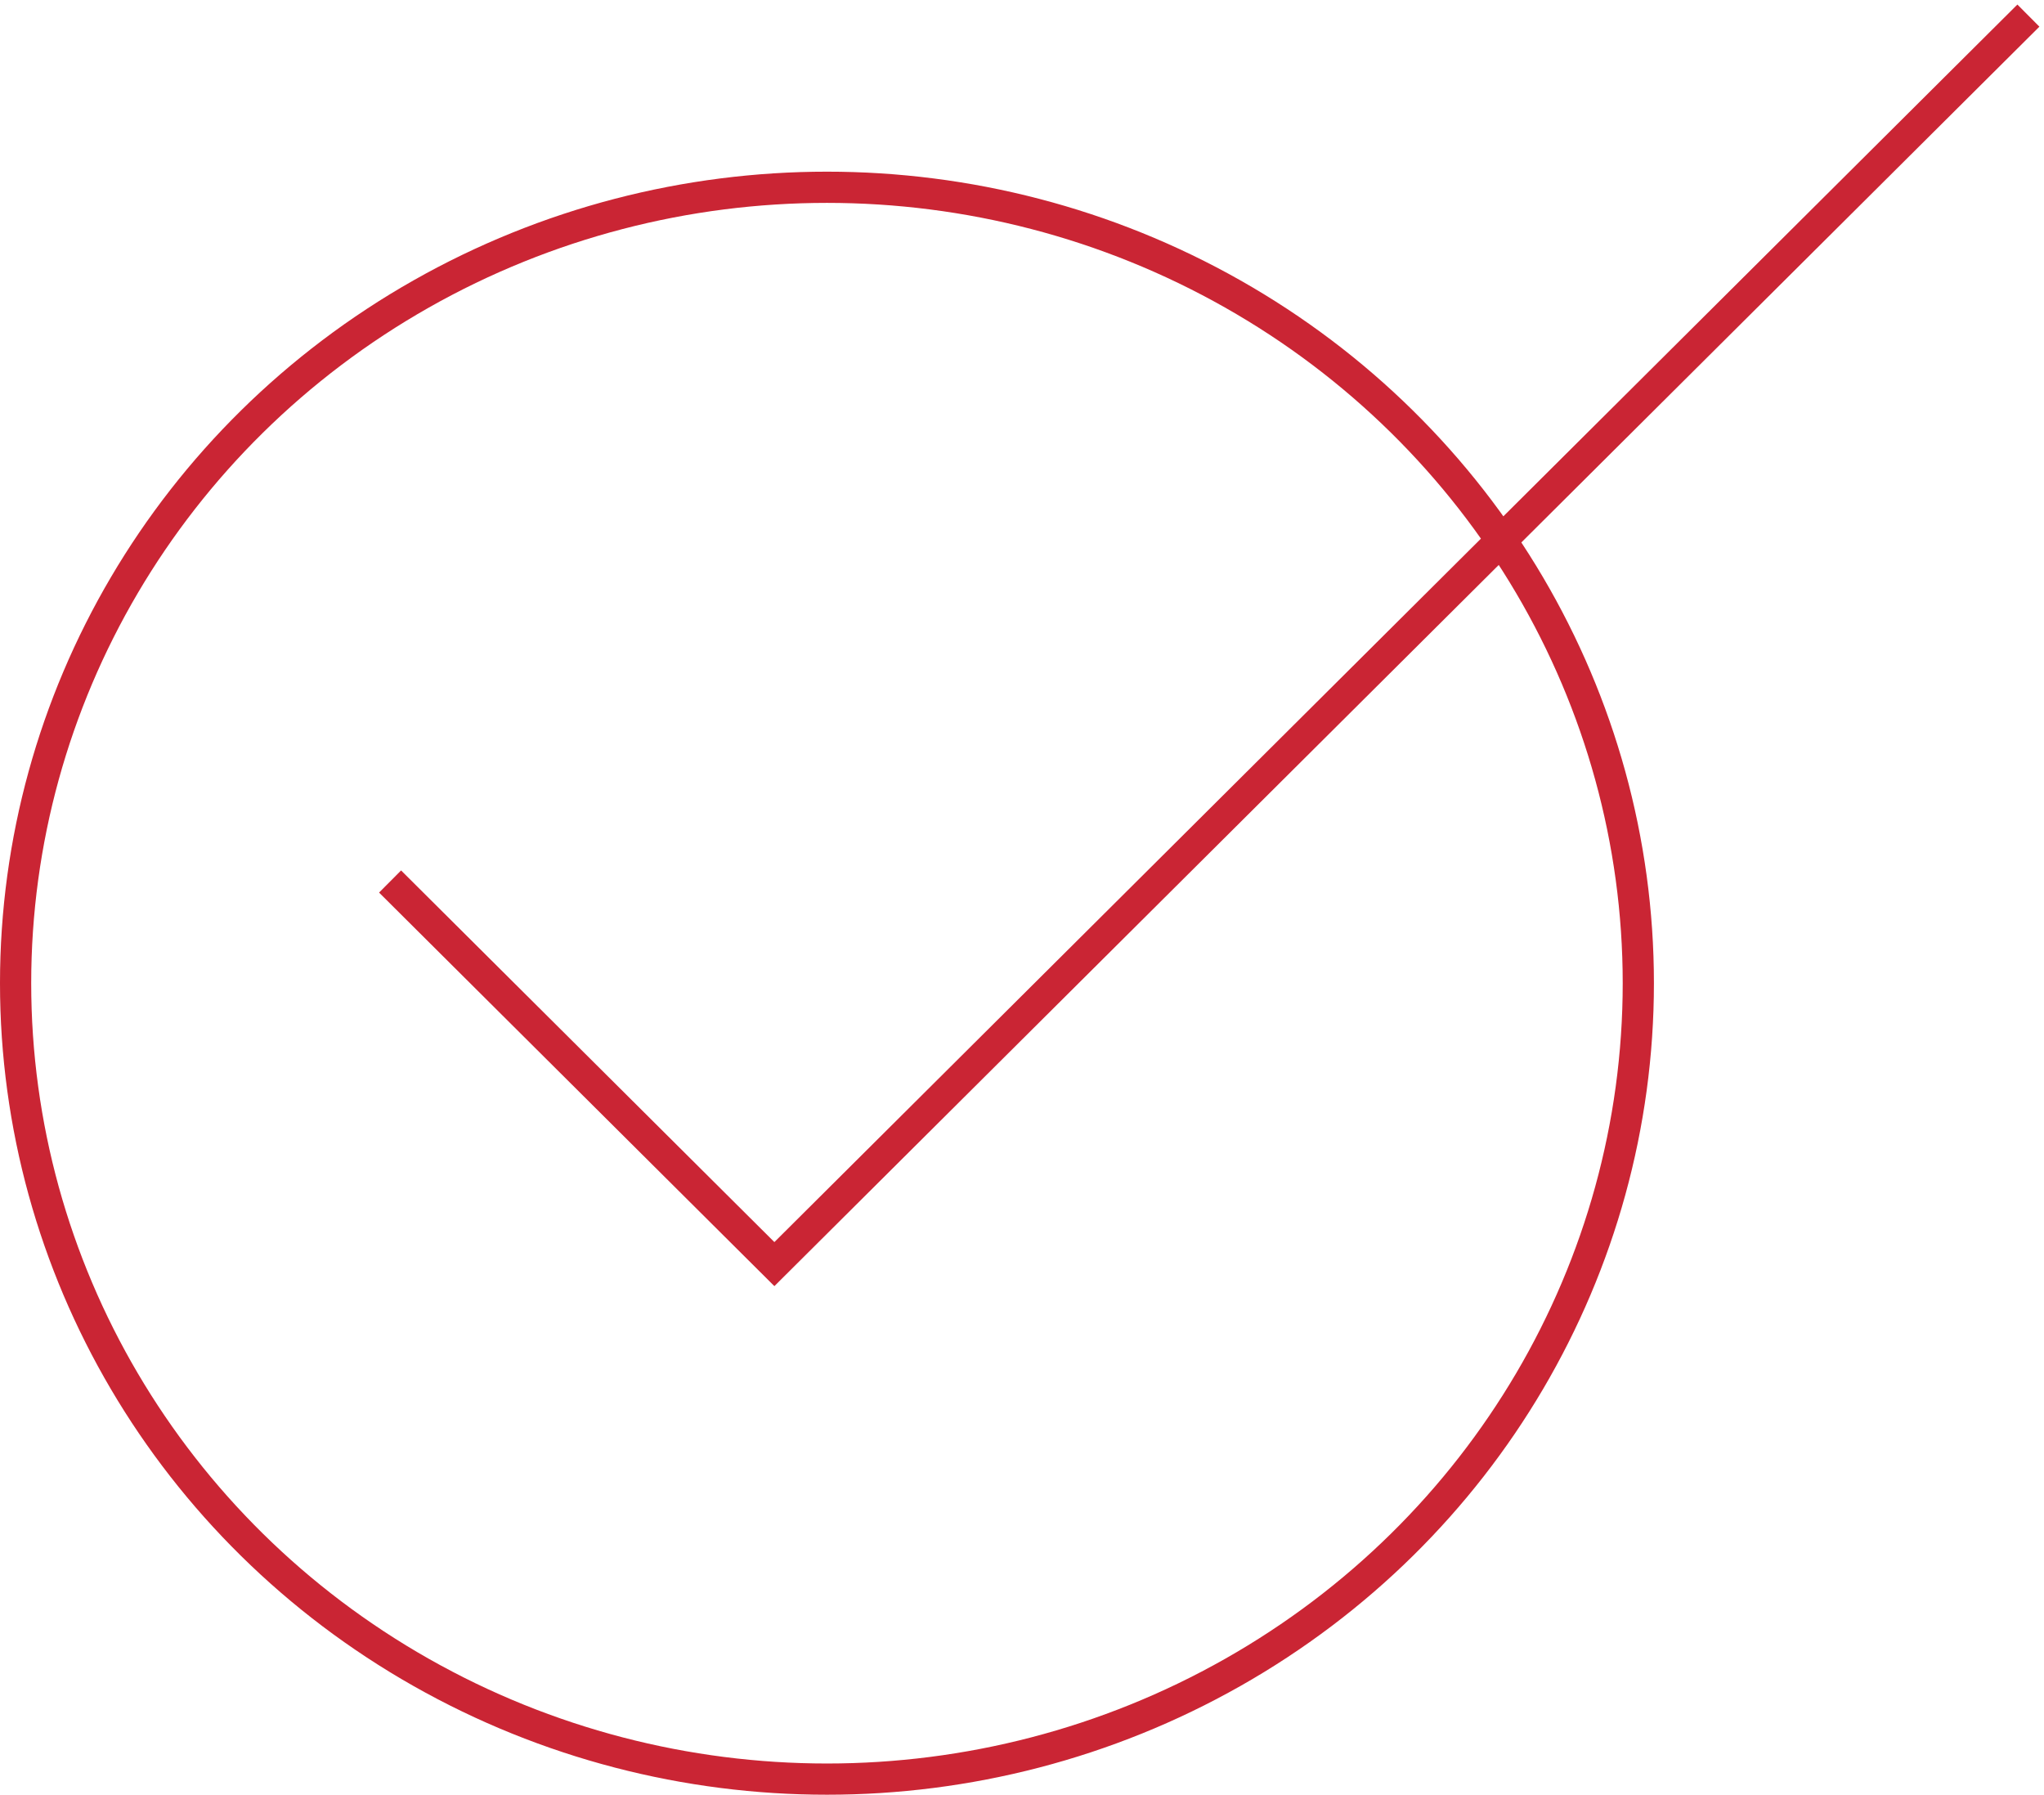 <svg width="131" height="115" viewBox="0 0 131 115" fill="none" xmlns="http://www.w3.org/2000/svg"><ellipse cx="53" cy="63" rx="52" ry="51" stroke="#CA2534" stroke-width="2"/><path d="M25 56.484L49.63 81 130 1" stroke="#CA2534" stroke-width="2"/></svg>